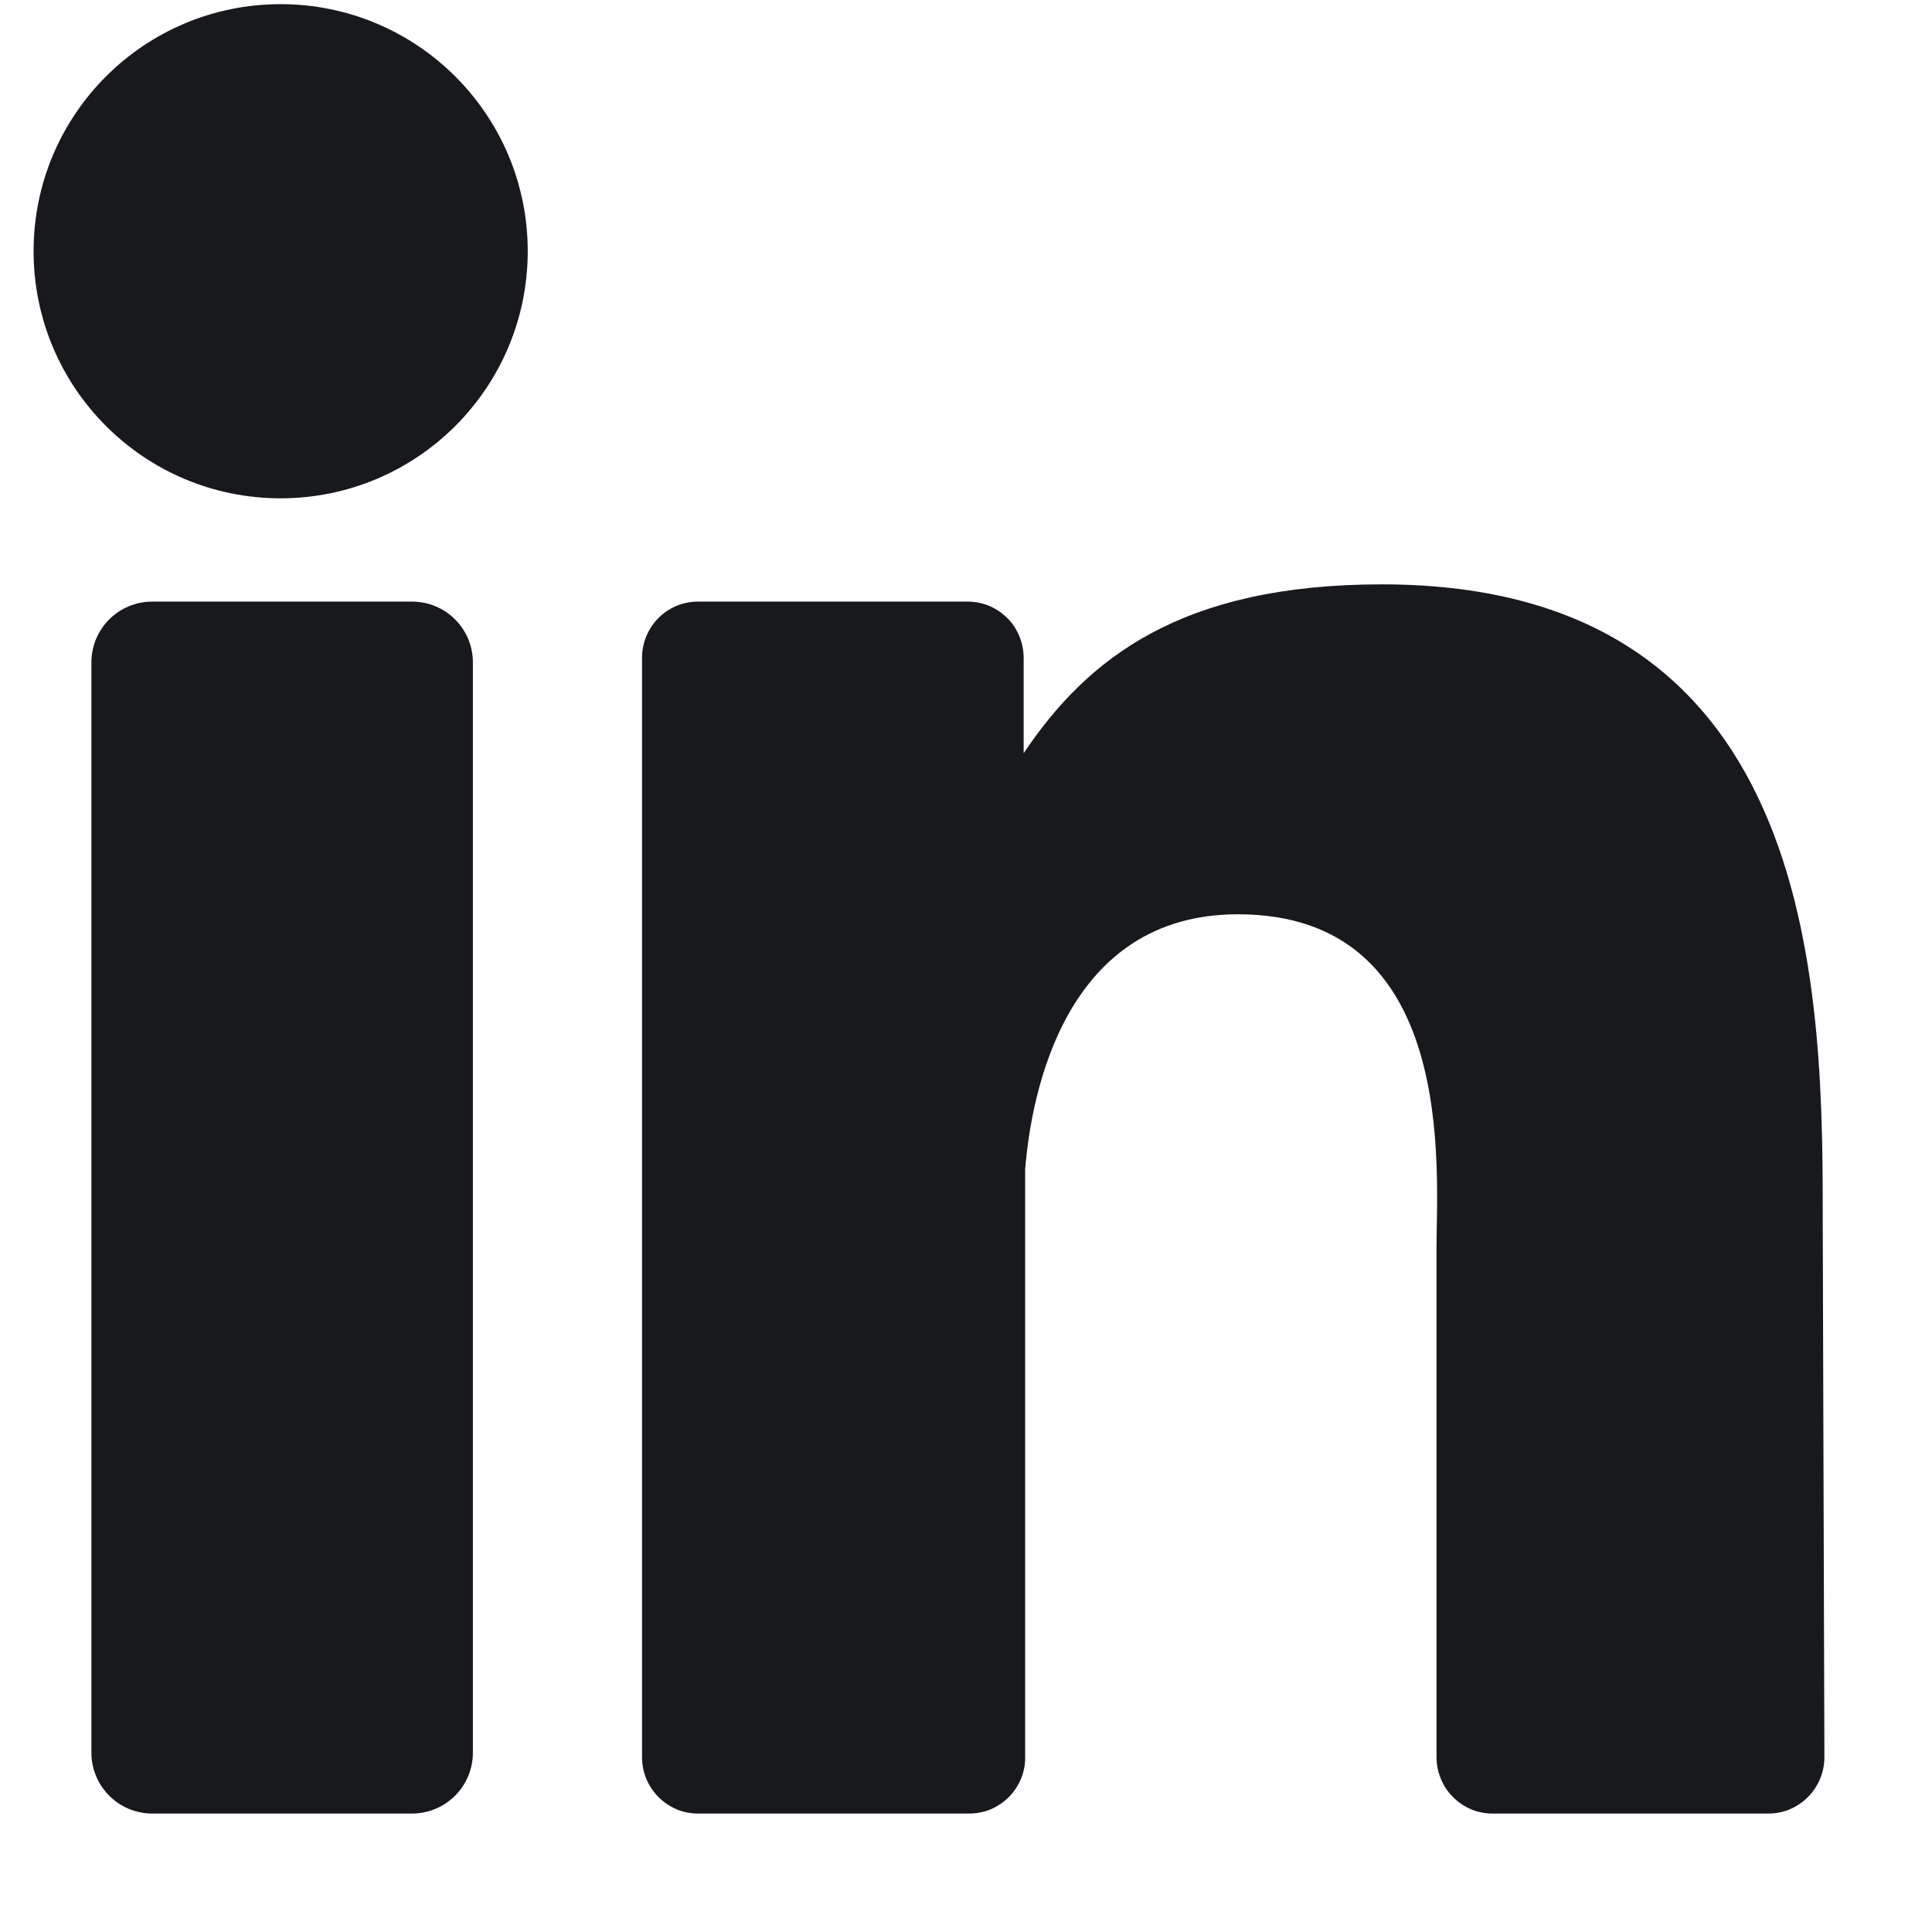 <svg xmlns="http://www.w3.org/2000/svg" fill="none" viewBox="0 0 13 13" height="13" width="13">
<path fill="#17191C" d="M9.666 11.824C9.666 11.874 9.676 11.923 9.695 11.969C9.714 12.015 9.741 12.057 9.777 12.092C9.812 12.128 9.854 12.155 9.9 12.175C9.946 12.194 9.995 12.203 10.045 12.203H11.897C11.947 12.203 11.996 12.194 12.042 12.175C12.088 12.155 12.13 12.128 12.165 12.092C12.2 12.057 12.228 12.015 12.247 11.969C12.266 11.923 12.276 11.874 12.276 11.824L12.265 8.278C12.265 6.742 12.286 3.932 9.298 3.932C7.951 3.932 7.319 4.426 6.888 5.068V4.426C6.888 4.377 6.878 4.327 6.859 4.281C6.84 4.235 6.813 4.193 6.777 4.158C6.742 4.123 6.7 4.095 6.654 4.076C6.608 4.057 6.559 4.048 6.509 4.048H4.699C4.649 4.048 4.6 4.057 4.554 4.076C4.508 4.095 4.466 4.123 4.431 4.158C4.396 4.193 4.368 4.235 4.349 4.281C4.33 4.327 4.32 4.377 4.32 4.426V11.824C4.32 11.874 4.33 11.923 4.349 11.969C4.368 12.015 4.396 12.057 4.431 12.092C4.466 12.128 4.508 12.155 4.554 12.175C4.6 12.194 4.649 12.203 4.699 12.203H6.52C6.569 12.203 6.619 12.194 6.665 12.175C6.711 12.155 6.753 12.128 6.788 12.092C6.823 12.057 6.851 12.015 6.87 11.969C6.889 11.923 6.899 11.874 6.898 11.824V7.868C6.941 7.341 7.172 6.152 8.33 6.152C9.813 6.152 9.666 7.878 9.666 8.394V11.824Z"></path>
<path fill="#17191C" d="M2.772 4.048H1.025C0.798 4.048 0.615 4.231 0.615 4.458V11.793C0.615 12.019 0.798 12.203 1.025 12.203H2.772C2.999 12.203 3.182 12.019 3.182 11.793V4.458C3.182 4.231 2.999 4.048 2.772 4.048Z"></path>
<path fill="#17191C" d="M1.888 3.353C2.806 3.353 3.551 2.609 3.551 1.69C3.551 0.772 2.806 0.028 1.888 0.028C0.97 0.028 0.226 0.772 0.226 1.69C0.226 2.609 0.97 3.353 1.888 3.353Z"></path>
</svg>
